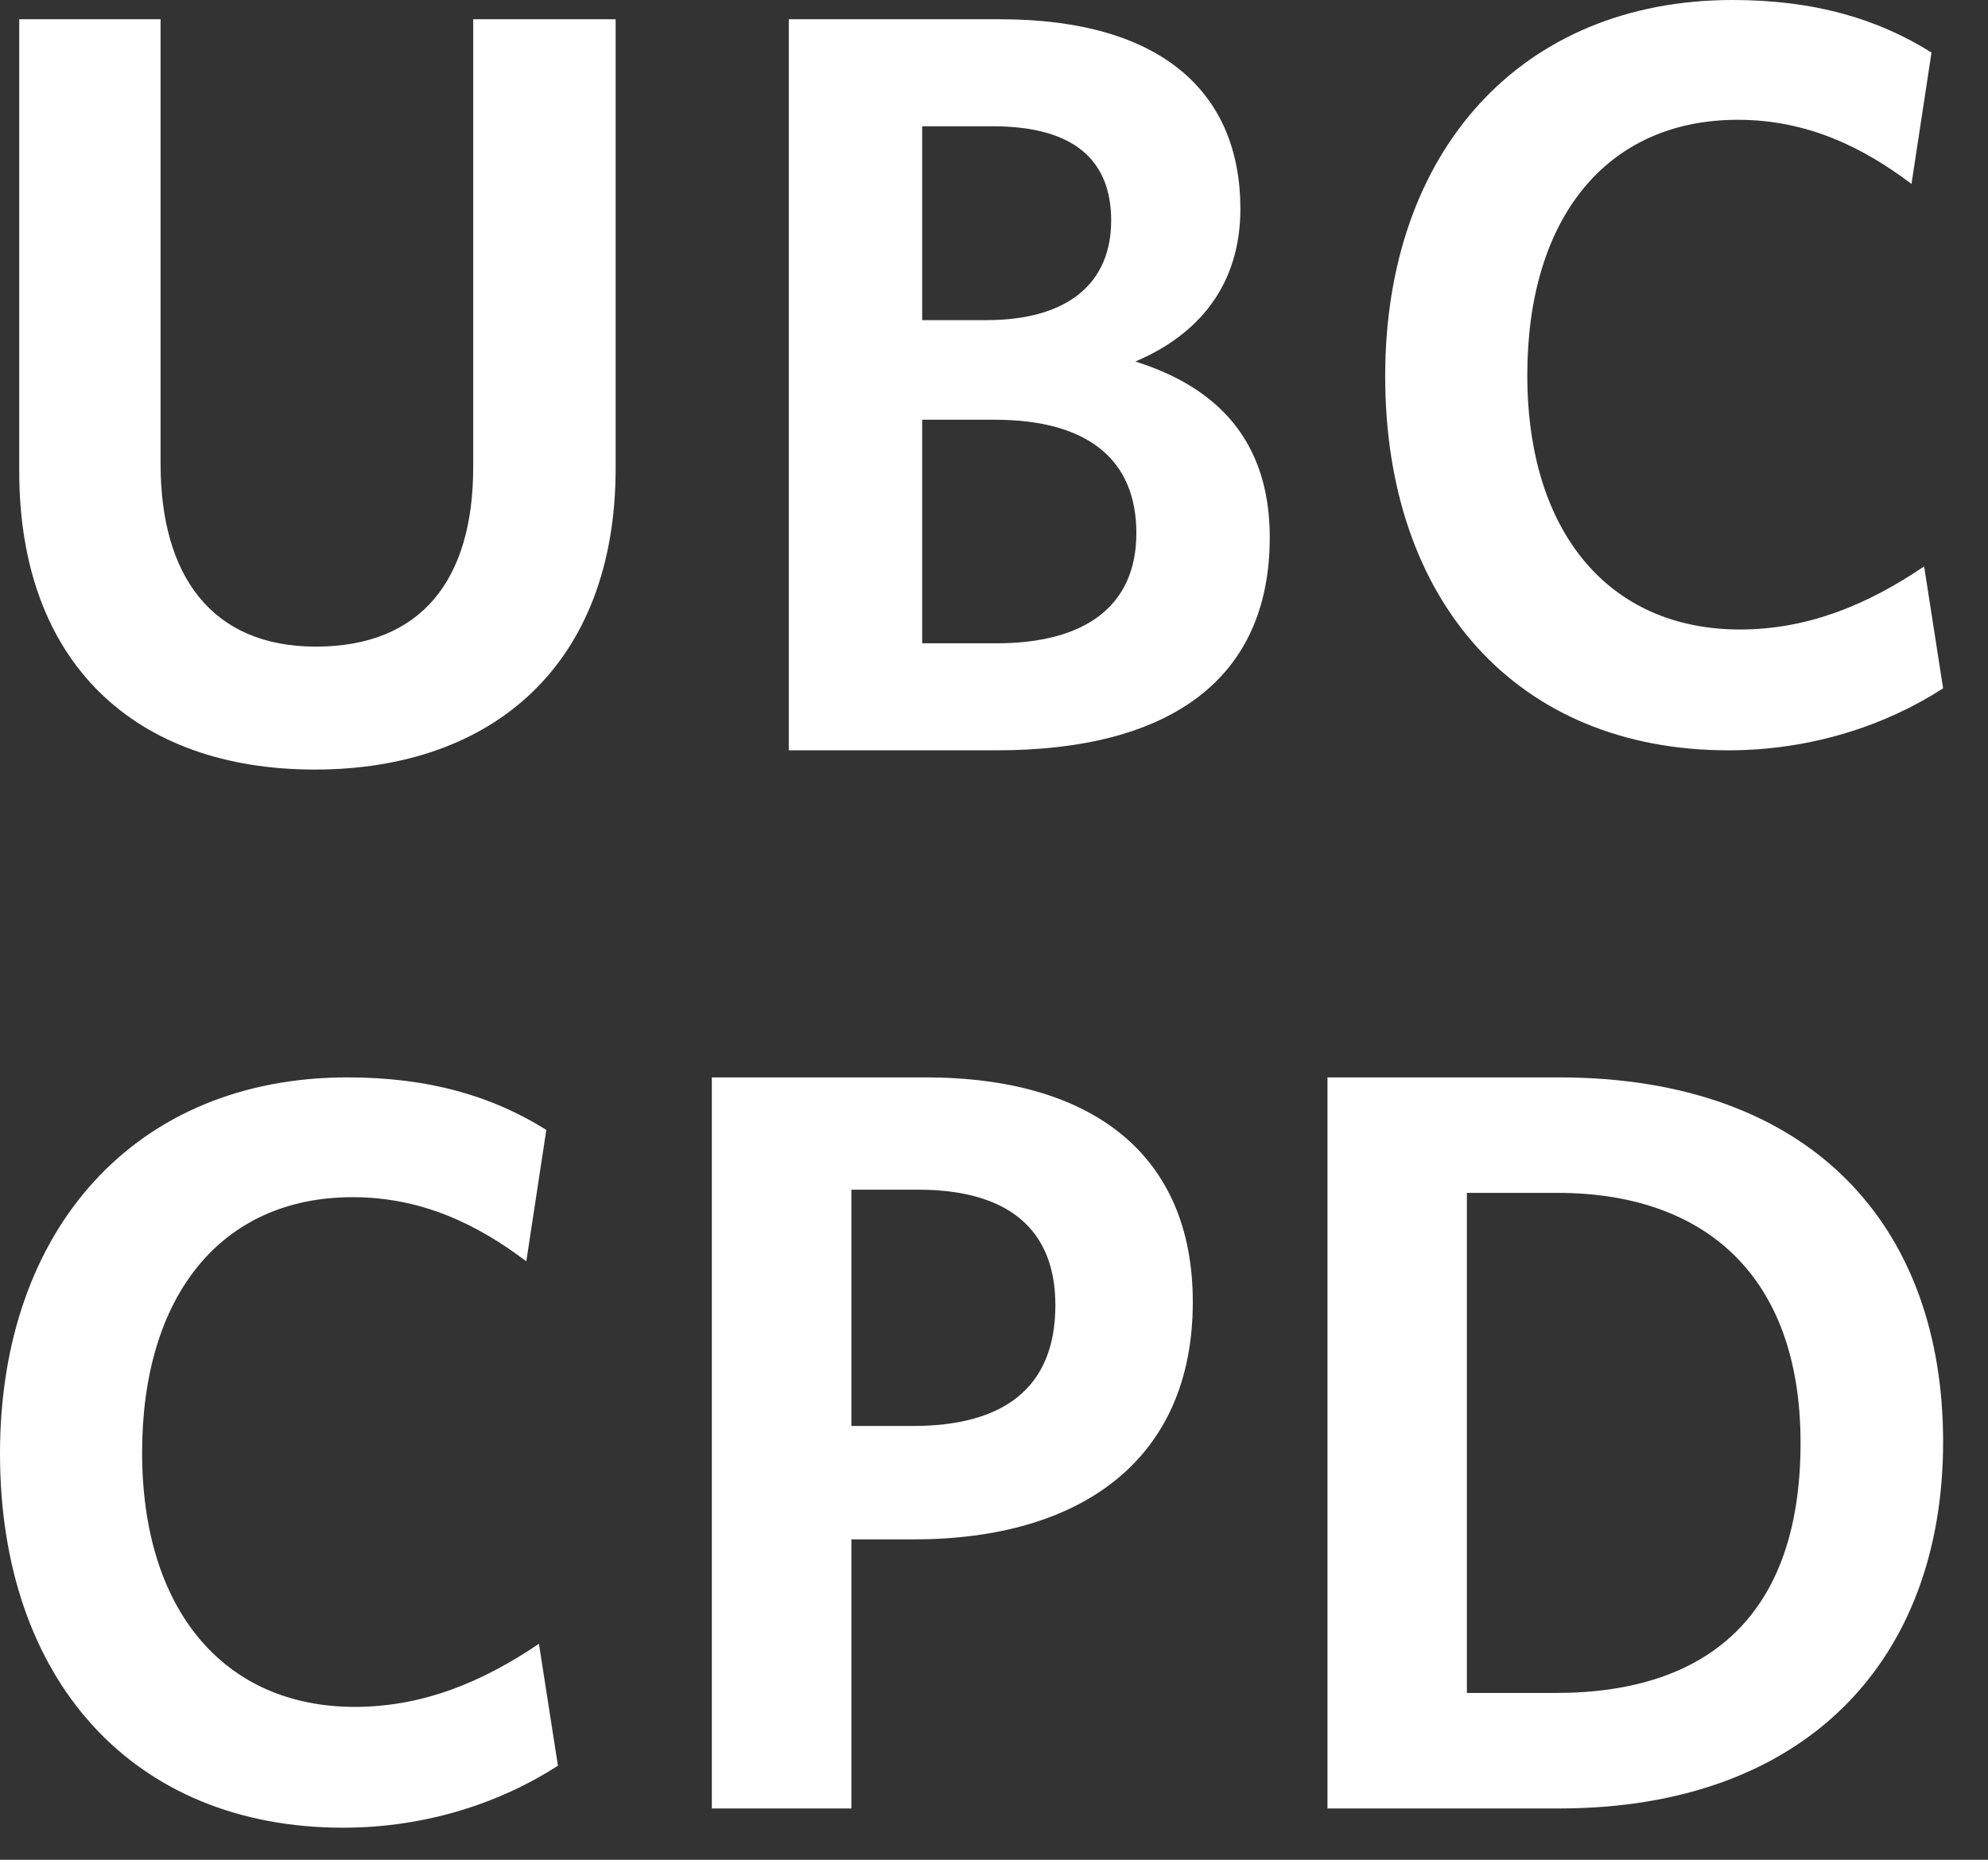<svg xmlns="http://www.w3.org/2000/svg" xmlns:xlink="http://www.w3.org/1999/xlink" width="31" height="29" version="1.1"><rect width="100%" height="100%" fill="#333333" stroke="none"/><rect id="backgroundrect" width="100%" height="100%" x="0" y="0" fill="none" stroke="none"/>
    <!-- Generator: Sketch 63.1 (92452) - https://sketch.com -->
    <title>Atom/Icon/Check/Blue Copy 5</title>
    <desc>Created with Sketch.</desc>
    
<g class="currentLayer" style=""><title>Layer 1</title><g id="Global-Stylesheet" stroke="none" stroke-width="1" fill="#ffffff" fill-rule="evenodd" class="selected" fill-opacity="1">
        <g id="Stylesheet" fill="#ffffff" fill-opacity="1">
            <g id="Atom/Icon/CPD/Blue" fill="#ffffff" fill-opacity="1">
                <path d="M4.908,12 C2.12,12 0.3,10.35 0.3,7.35 L0.3,0.3 L2.504,0.3 L2.504,7.233 C2.504,8.983 3.305,10.083 4.925,10.083 C6.561,10.083 7.379,9.05 7.379,7.283 L7.379,0.3 L9.6,0.3 L9.6,7.3 C9.6,10.35 7.697,12 4.908,12 " id="Fill-47" fill="#ffffff" fill-opacity="1"/>
                <path d="M15.51,6.545 L14.38,6.545 L14.38,10.031 L15.542,10.031 C16.918,10.031 17.72,9.453 17.72,8.313 C17.72,7.157 16.951,6.545 15.51,6.545 M15.477,1.969 L14.38,1.969 L14.38,4.992 L15.379,4.992 C16.656,4.992 17.327,4.414 17.327,3.439 C17.327,2.53 16.787,1.969 15.477,1.969 M15.542,11.7 L12.3,11.7 L12.3,0.3 L15.592,0.3 C18.13,0.3 19.342,1.457 19.342,3.257 C19.342,4.447 18.686,5.223 17.704,5.637 C18.965,6.033 19.8,6.859 19.8,8.379 C19.8,10.626 18.195,11.7 15.542,11.7 " id="Fill-48" fill="#ffffff" fill-opacity="1"/>
                <path d="M26.951,11.7 C23.668,11.7 21.6,9.39 21.6,5.866 C21.6,2.36 23.718,0 27.017,0 C28.297,0 29.282,0.295 30.119,0.819 L29.807,2.868 C29.069,2.311 28.199,1.868 27.099,1.868 C25.047,1.868 23.816,3.408 23.816,5.85 C23.816,8.308 25.096,9.816 27.132,9.816 C28.199,9.816 29.134,9.422 30.004,8.832 L30.3,10.733 C29.414,11.307 28.248,11.7 26.951,11.7 " id="Fill-49" fill="#ffffff" fill-opacity="1"/>
                <path d="M5.351,28.5 C2.068,28.5 0,26.19 0,22.666 C0,19.16 2.118,16.8 5.417,16.8 C6.697,16.8 7.682,17.095 8.519,17.619 L8.207,19.668 C7.469,19.111 6.599,18.668 5.499,18.668 C3.447,18.668 2.216,20.208 2.216,22.65 C2.216,25.108 3.496,26.616 5.532,26.616 C6.599,26.616 7.534,26.222 8.404,25.632 L8.7,27.533 C7.814,28.107 6.648,28.5 5.351,28.5 " id="Fill-50" fill="#ffffff" fill-opacity="1"/>
                <path d="M14.314,18.551 L13.276,18.551 L13.276,22.236 L14.232,22.236 C15.633,22.236 16.457,21.657 16.457,20.352 C16.457,19.163 15.715,18.551 14.314,18.551 M14.248,24.004 L13.276,24.004 L13.276,28.2 L11.1,28.2 L11.1,16.8 L14.43,16.8 C17.034,16.8 18.6,18.006 18.6,20.303 C18.6,22.764 16.853,24.004 14.248,24.004 " id="Fill-51" fill="#ffffff" fill-opacity="1"/>
                <path d="M24.29,18.601 L22.874,18.601 L22.874,26.399 L24.257,26.399 C26.644,26.399 28.077,25.177 28.077,22.5 C28.077,19.873 26.562,18.601 24.29,18.601 M24.306,28.2 L20.7,28.2 L20.7,16.8 L24.306,16.8 C28.258,16.8 30.3,19.13 30.3,22.483 C30.3,25.87 28.176,28.2 24.306,28.2 " id="Fill-52" fill="#ffffff" fill-opacity="1"/>
            </g>
        </g>
    </g></g></svg>